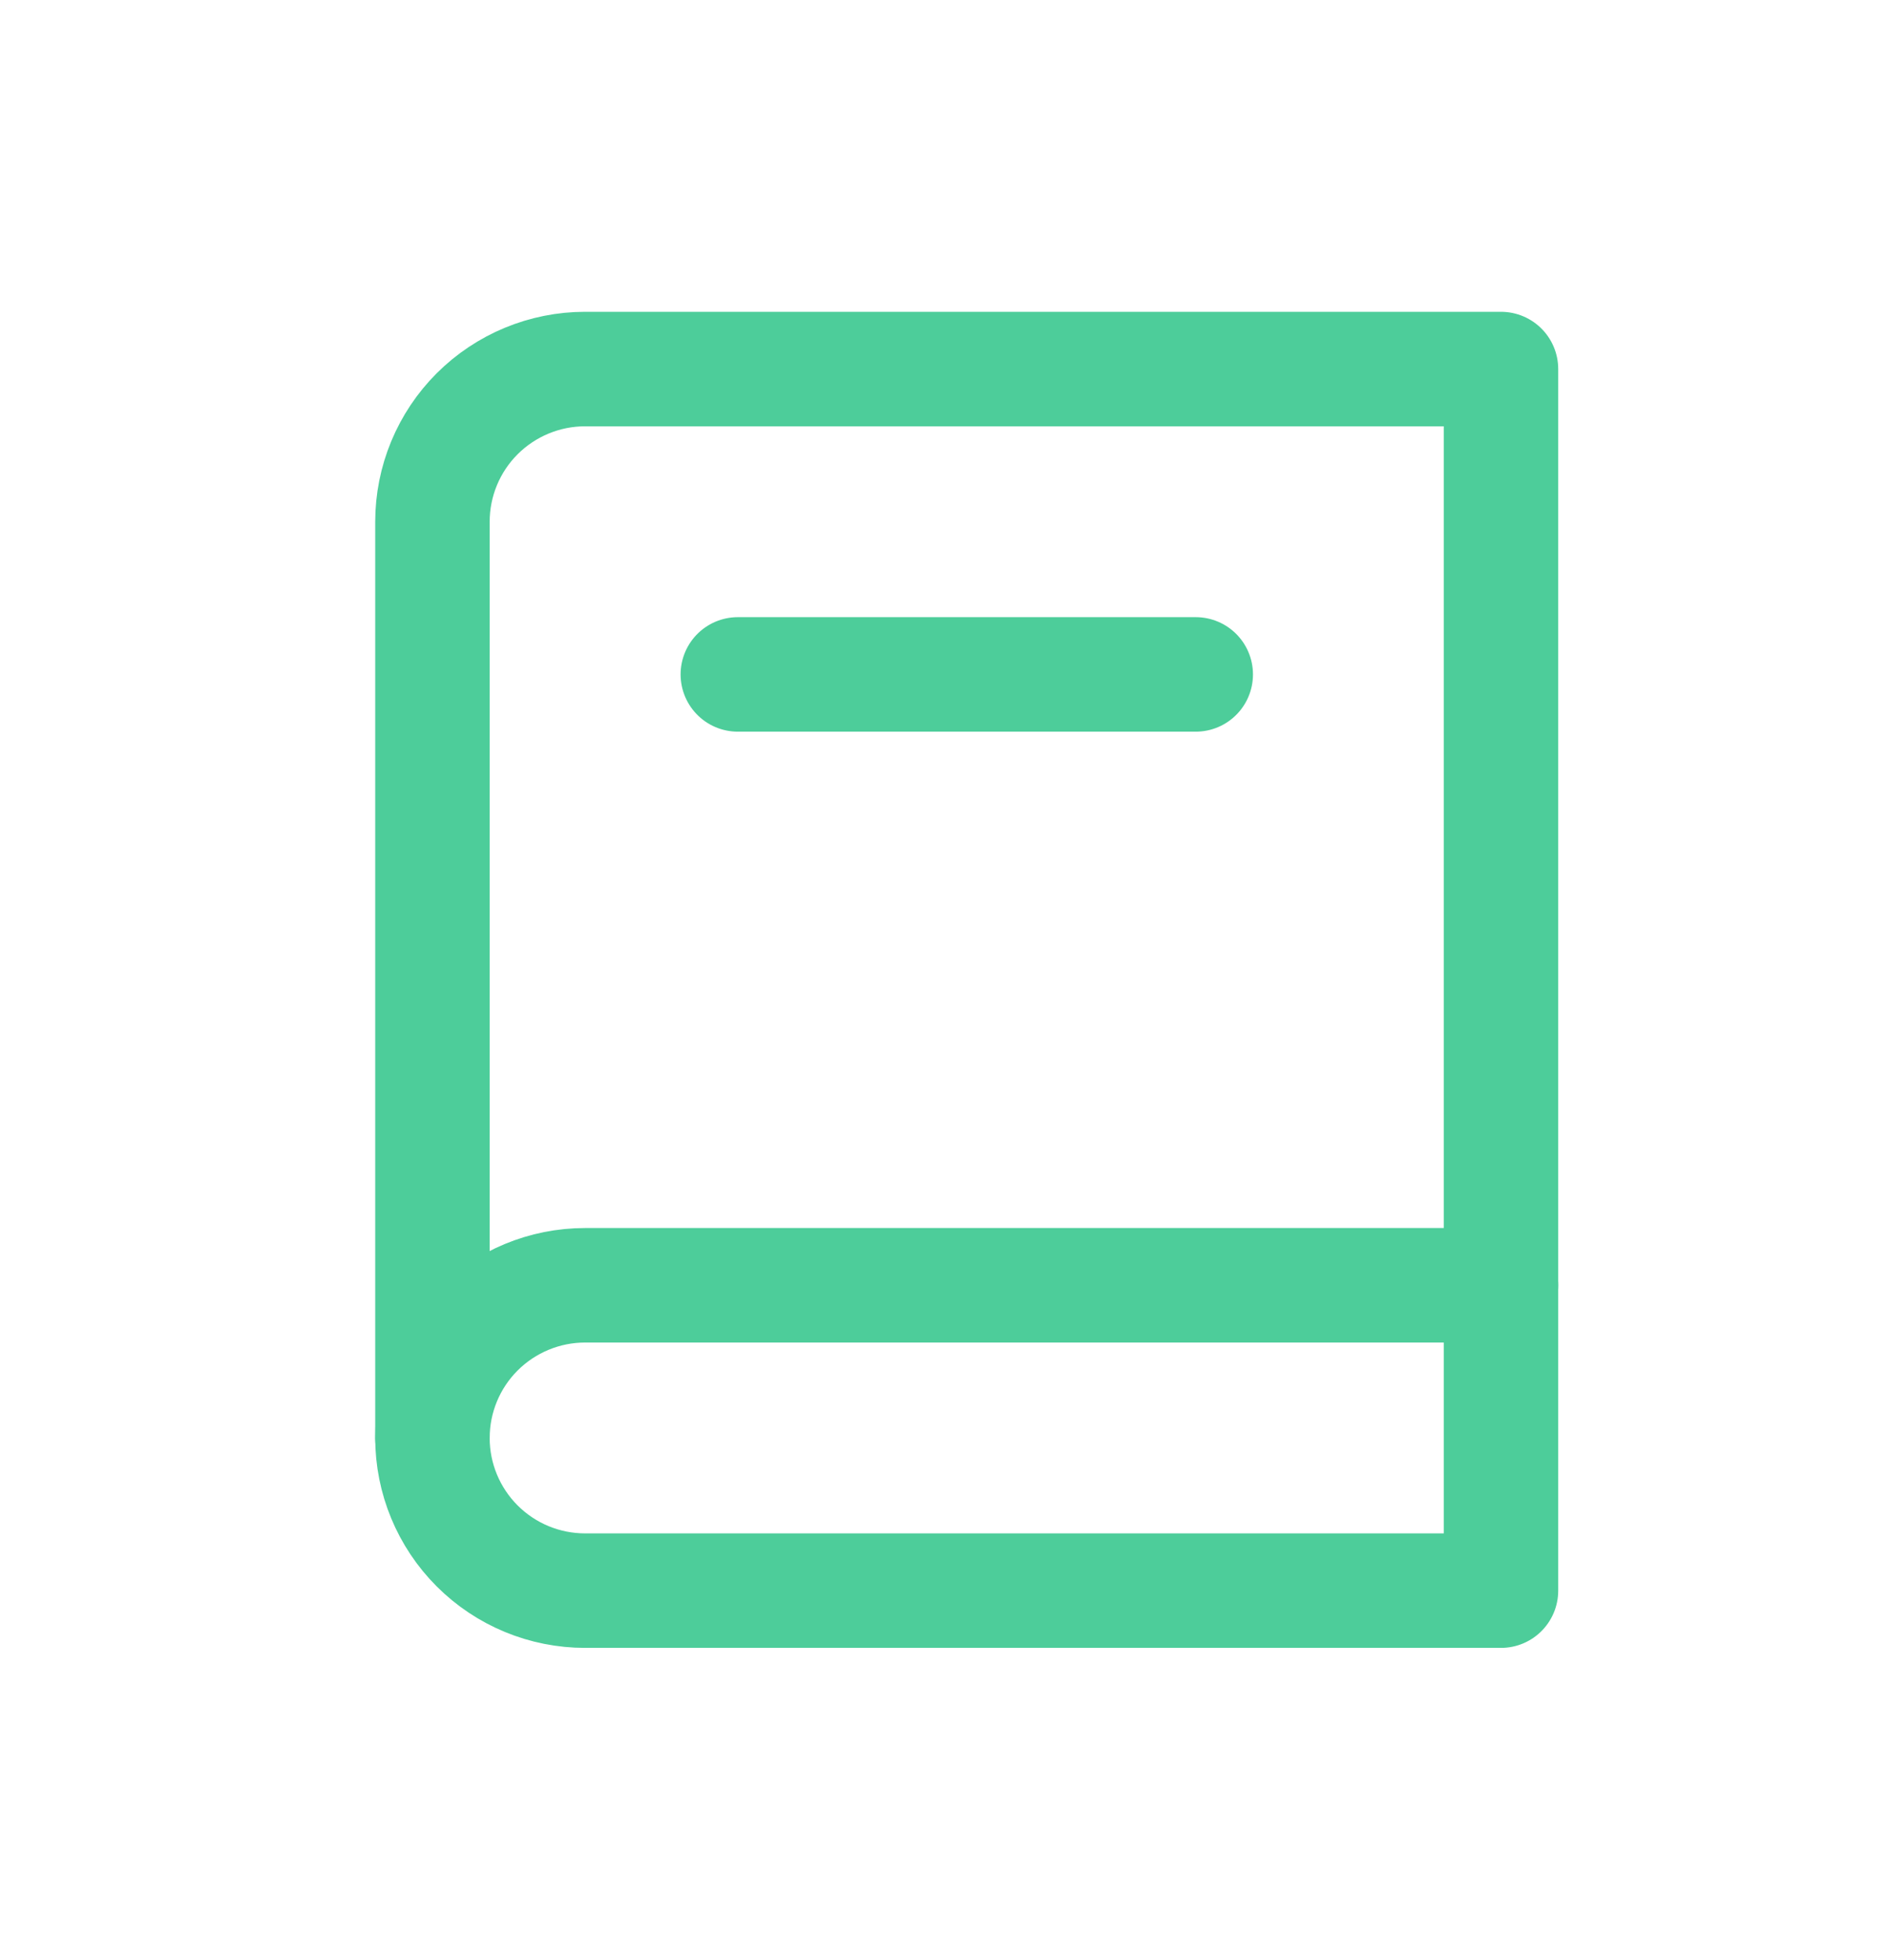 <svg width="27" height="28" viewBox="0 0 27 28" fill="none" xmlns="http://www.w3.org/2000/svg">
<path d="M21.454 5.273V22.727H8.363C7.785 22.727 7.23 22.498 6.82 22.088C6.411 21.679 6.181 21.124 6.181 20.546V7.455C6.181 6.876 6.411 6.321 6.82 5.912C7.23 5.503 7.785 5.273 8.363 5.273H21.454Z" stroke="#4DCD9A" stroke-width="1.636" stroke-linecap="round" stroke-linejoin="round"/>
<path d="M21.454 18.364H8.363C7.785 18.364 7.23 18.594 6.82 19.003C6.411 19.412 6.181 19.967 6.181 20.546" stroke="#4DCD9A" stroke-width="1.636" stroke-linecap="round" stroke-linejoin="round"/>
<path d="M10.546 9.636H17.091" stroke="#4DCD9A" stroke-width="1.636" stroke-linecap="round" stroke-linejoin="round"/>
</svg>
